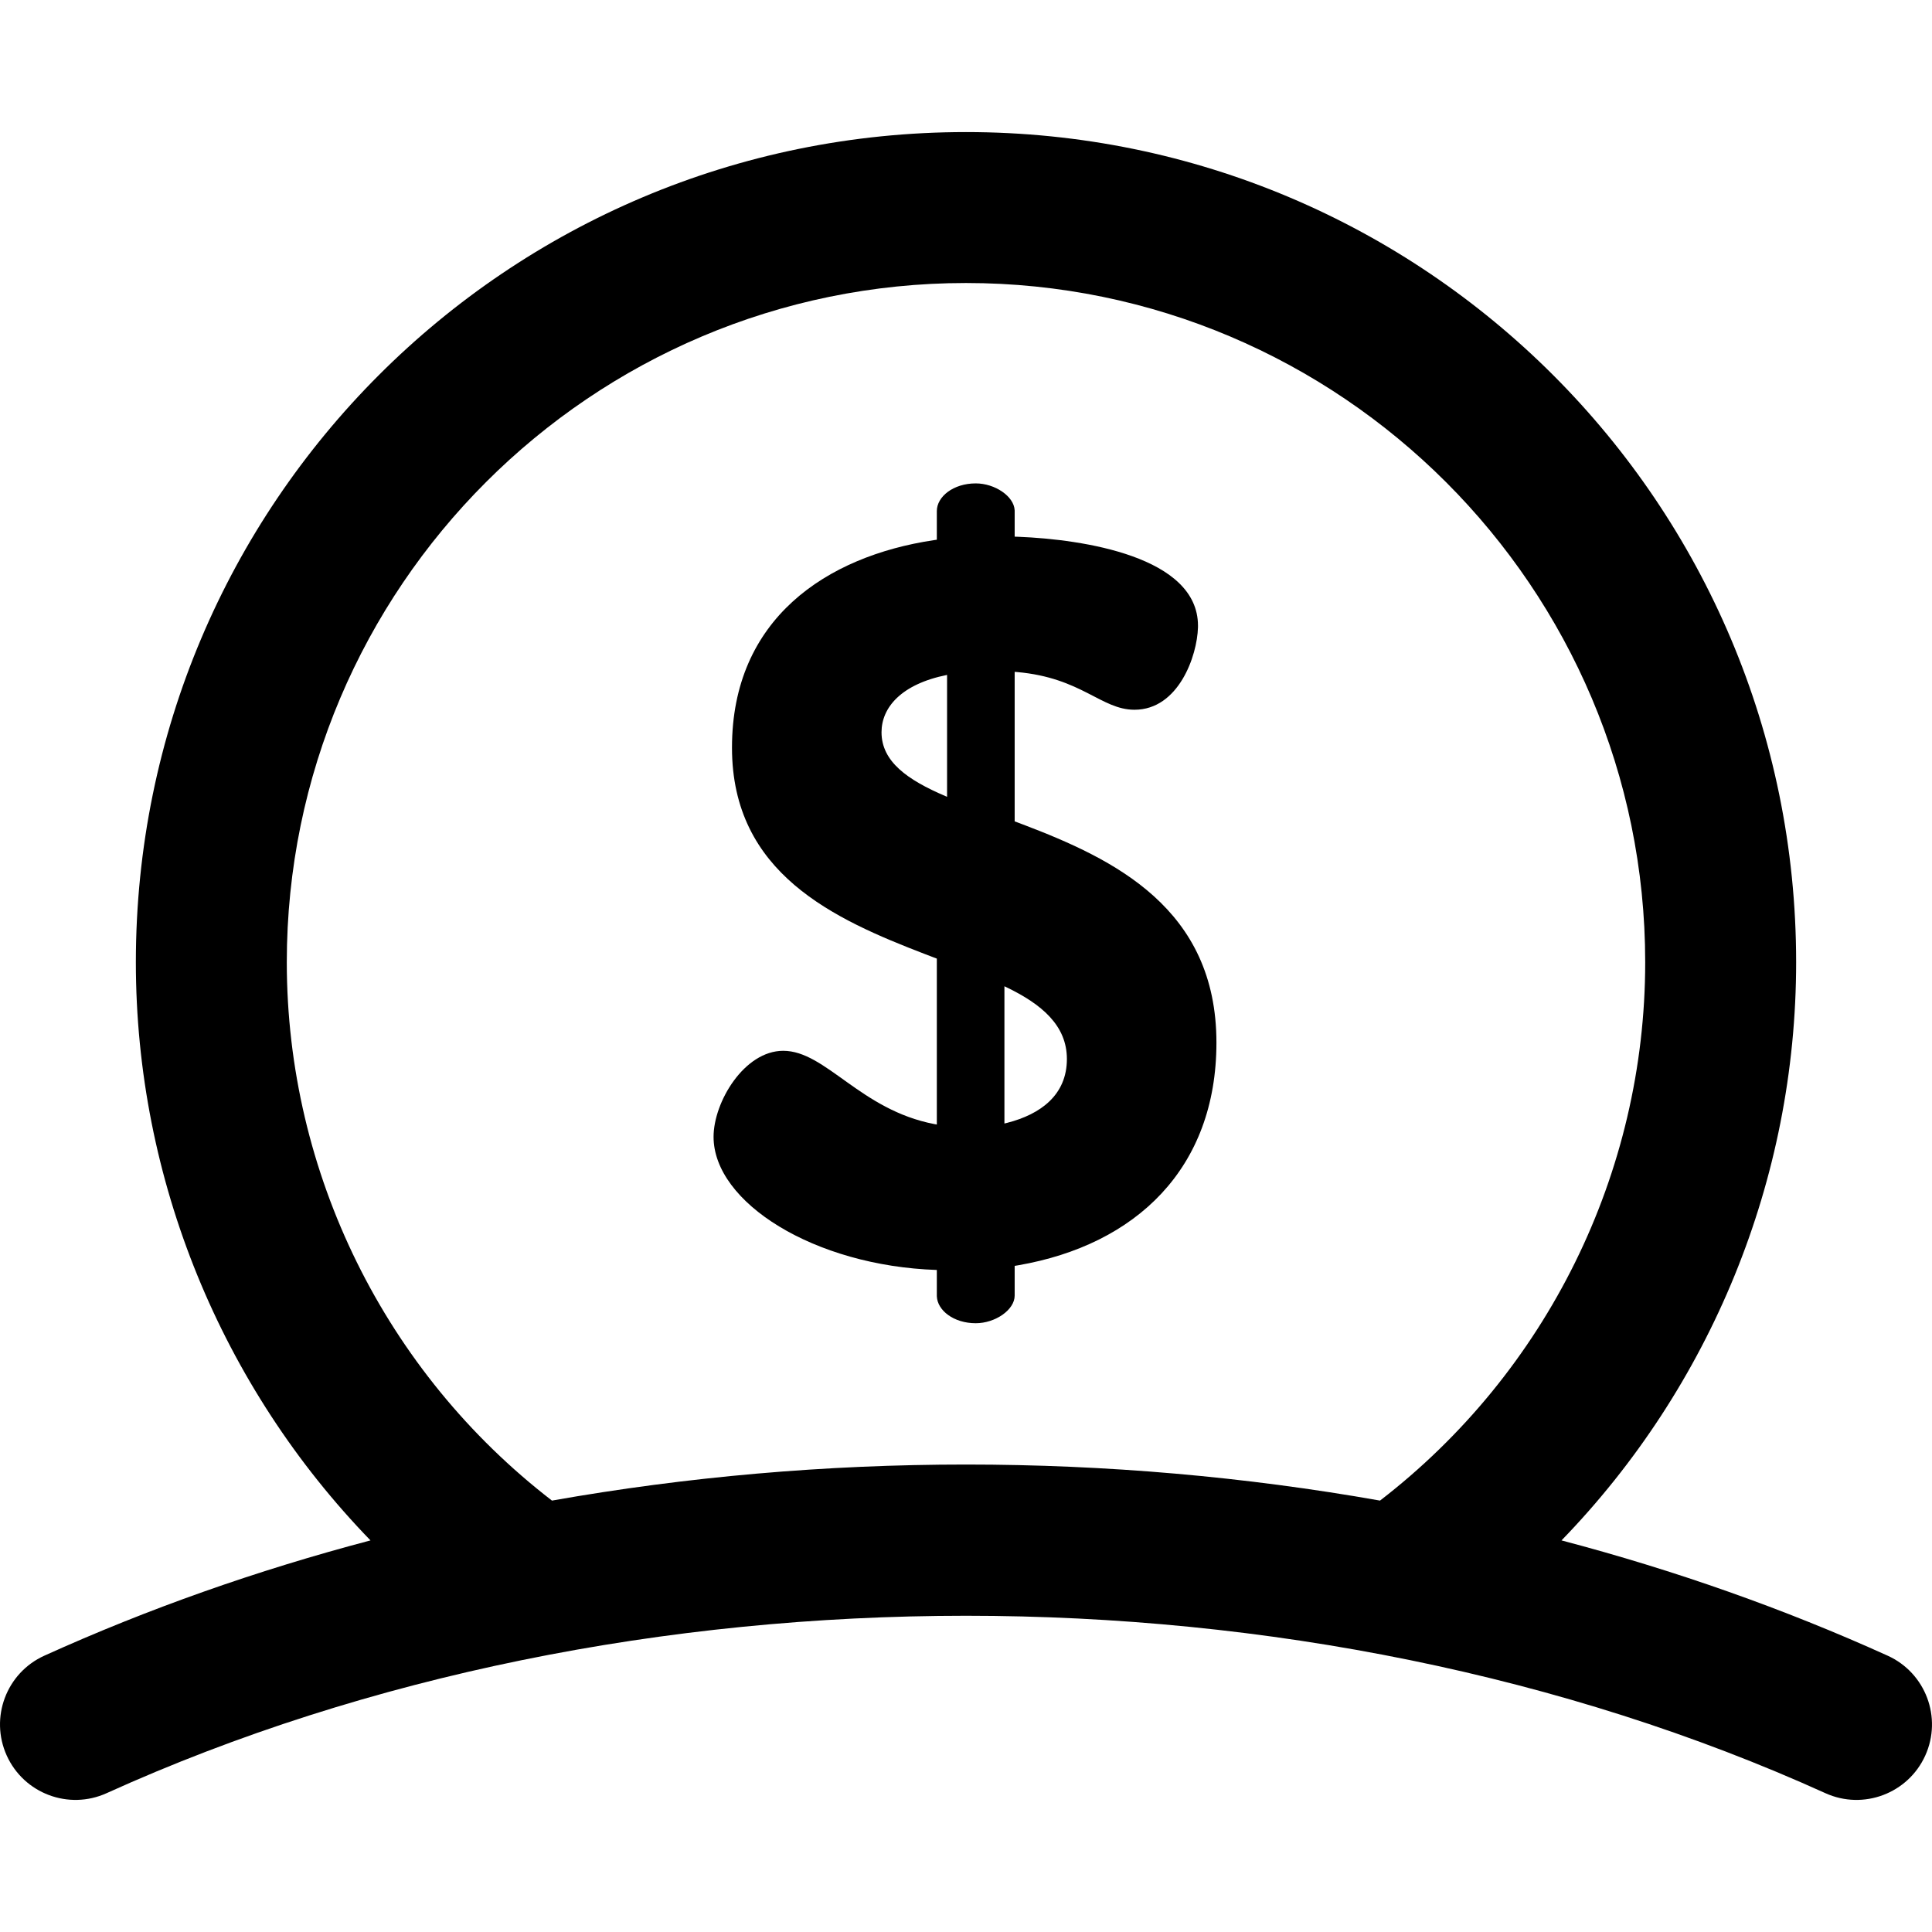 <?xml version="1.0" encoding="UTF-8"?>
<svg width="512px" height="512px" viewBox="0 0 512 512" version="1.1" xmlns="http://www.w3.org/2000/svg" xmlns:xlink="http://www.w3.org/1999/xlink">
    <g id="ui/Medium/Ask-pricing-$" stroke="none" stroke-width="1" fill="none" fill-rule="evenodd">
        <path d="M500.25,438.773 C472.863,426.367 443.895,416.148 413.816,408.223 C453.281,367.52 475.996,312.656 475.996,254.996 C475.996,133.406 377.605,35 256,35 C134.414,35 36.004,133.391 36.004,254.996 C36.004,312.652 58.719,367.516 98.184,408.223 C68.105,416.148 39.137,426.367 11.75,438.773 C1.688,443.332 -2.77,455.184 1.789,465.246 C6.348,475.305 18.195,479.766 28.258,475.207 C166.605,412.523 345.395,412.523 483.742,475.207 C493.82,479.777 505.664,475.285 510.211,465.246 C514.77,455.184 510.309,443.332 500.25,438.773 L500.25,438.773 Z M146.277,397.672 C102.137,363.66 76.004,310.934 76.004,254.996 C76.004,155.746 156.75,75 256,75 C355.25,75 435.996,155.746 435.996,254.996 C435.996,310.934 409.863,363.66 365.719,397.672 C330.031,391.355 293.219,388.117 256,388.117 C218.781,388.117 181.969,391.355 146.277,397.672 Z" id="Shape" fill="#000000"></path>
        <path d="M258.582,128.105 C263.646,128.105 268.714,131.508 268.894,135.23 L268.898,135.434 L268.898,142.219 L269.925,142.256 C286.98,142.941 317.48,147.48 317.48,165.832 L317.474,166.29 C317.278,173.763 312.35,188.09 300.652,188.09 C291.799,188.09 286.659,179.603 269.509,178.097 L268.898,178.047 L268.898,217.672 L271.131,218.513 C295.294,227.689 322.367,240.759 322.367,276.301 C322.367,309.62 301.084,329.904 269.848,335.31 L268.898,335.469 L268.898,343.34 C268.898,347.141 263.738,350.668 258.582,350.668 C252.72,350.668 248.425,347.265 248.274,343.543 L248.27,343.34 L248.27,336.555 C215.699,335.469 189.102,318.641 189.102,301.27 C189.102,292.043 197.242,278.473 207.559,278.473 C218.836,278.473 227.987,294.146 247.632,297.895 L248.27,298.012 L248.27,254.043 L245.255,252.891 C221.002,243.572 193.984,231.481 193.984,198.129 C193.984,164.005 218.992,147.438 247.407,143.157 L248.27,143.031 L248.27,135.434 C248.27,131.633 252.613,128.105 258.582,128.105 Z M266.184,261.371 L266.184,297.742 L266.908,297.564 C275.791,295.296 282.738,290.157 282.738,280.645 C282.738,271.817 276.148,266.15 266.606,261.572 L266.184,261.371 Z M250.984,211.16 L250.984,178.859 C238.77,181.305 233.613,187.547 233.613,194.059 C233.613,201.817 240.472,206.676 250.544,210.974 L250.984,211.16 L250.984,178.859 L250.984,211.16 Z" id="device" fill="#000000"></path>
    </g>
</svg>